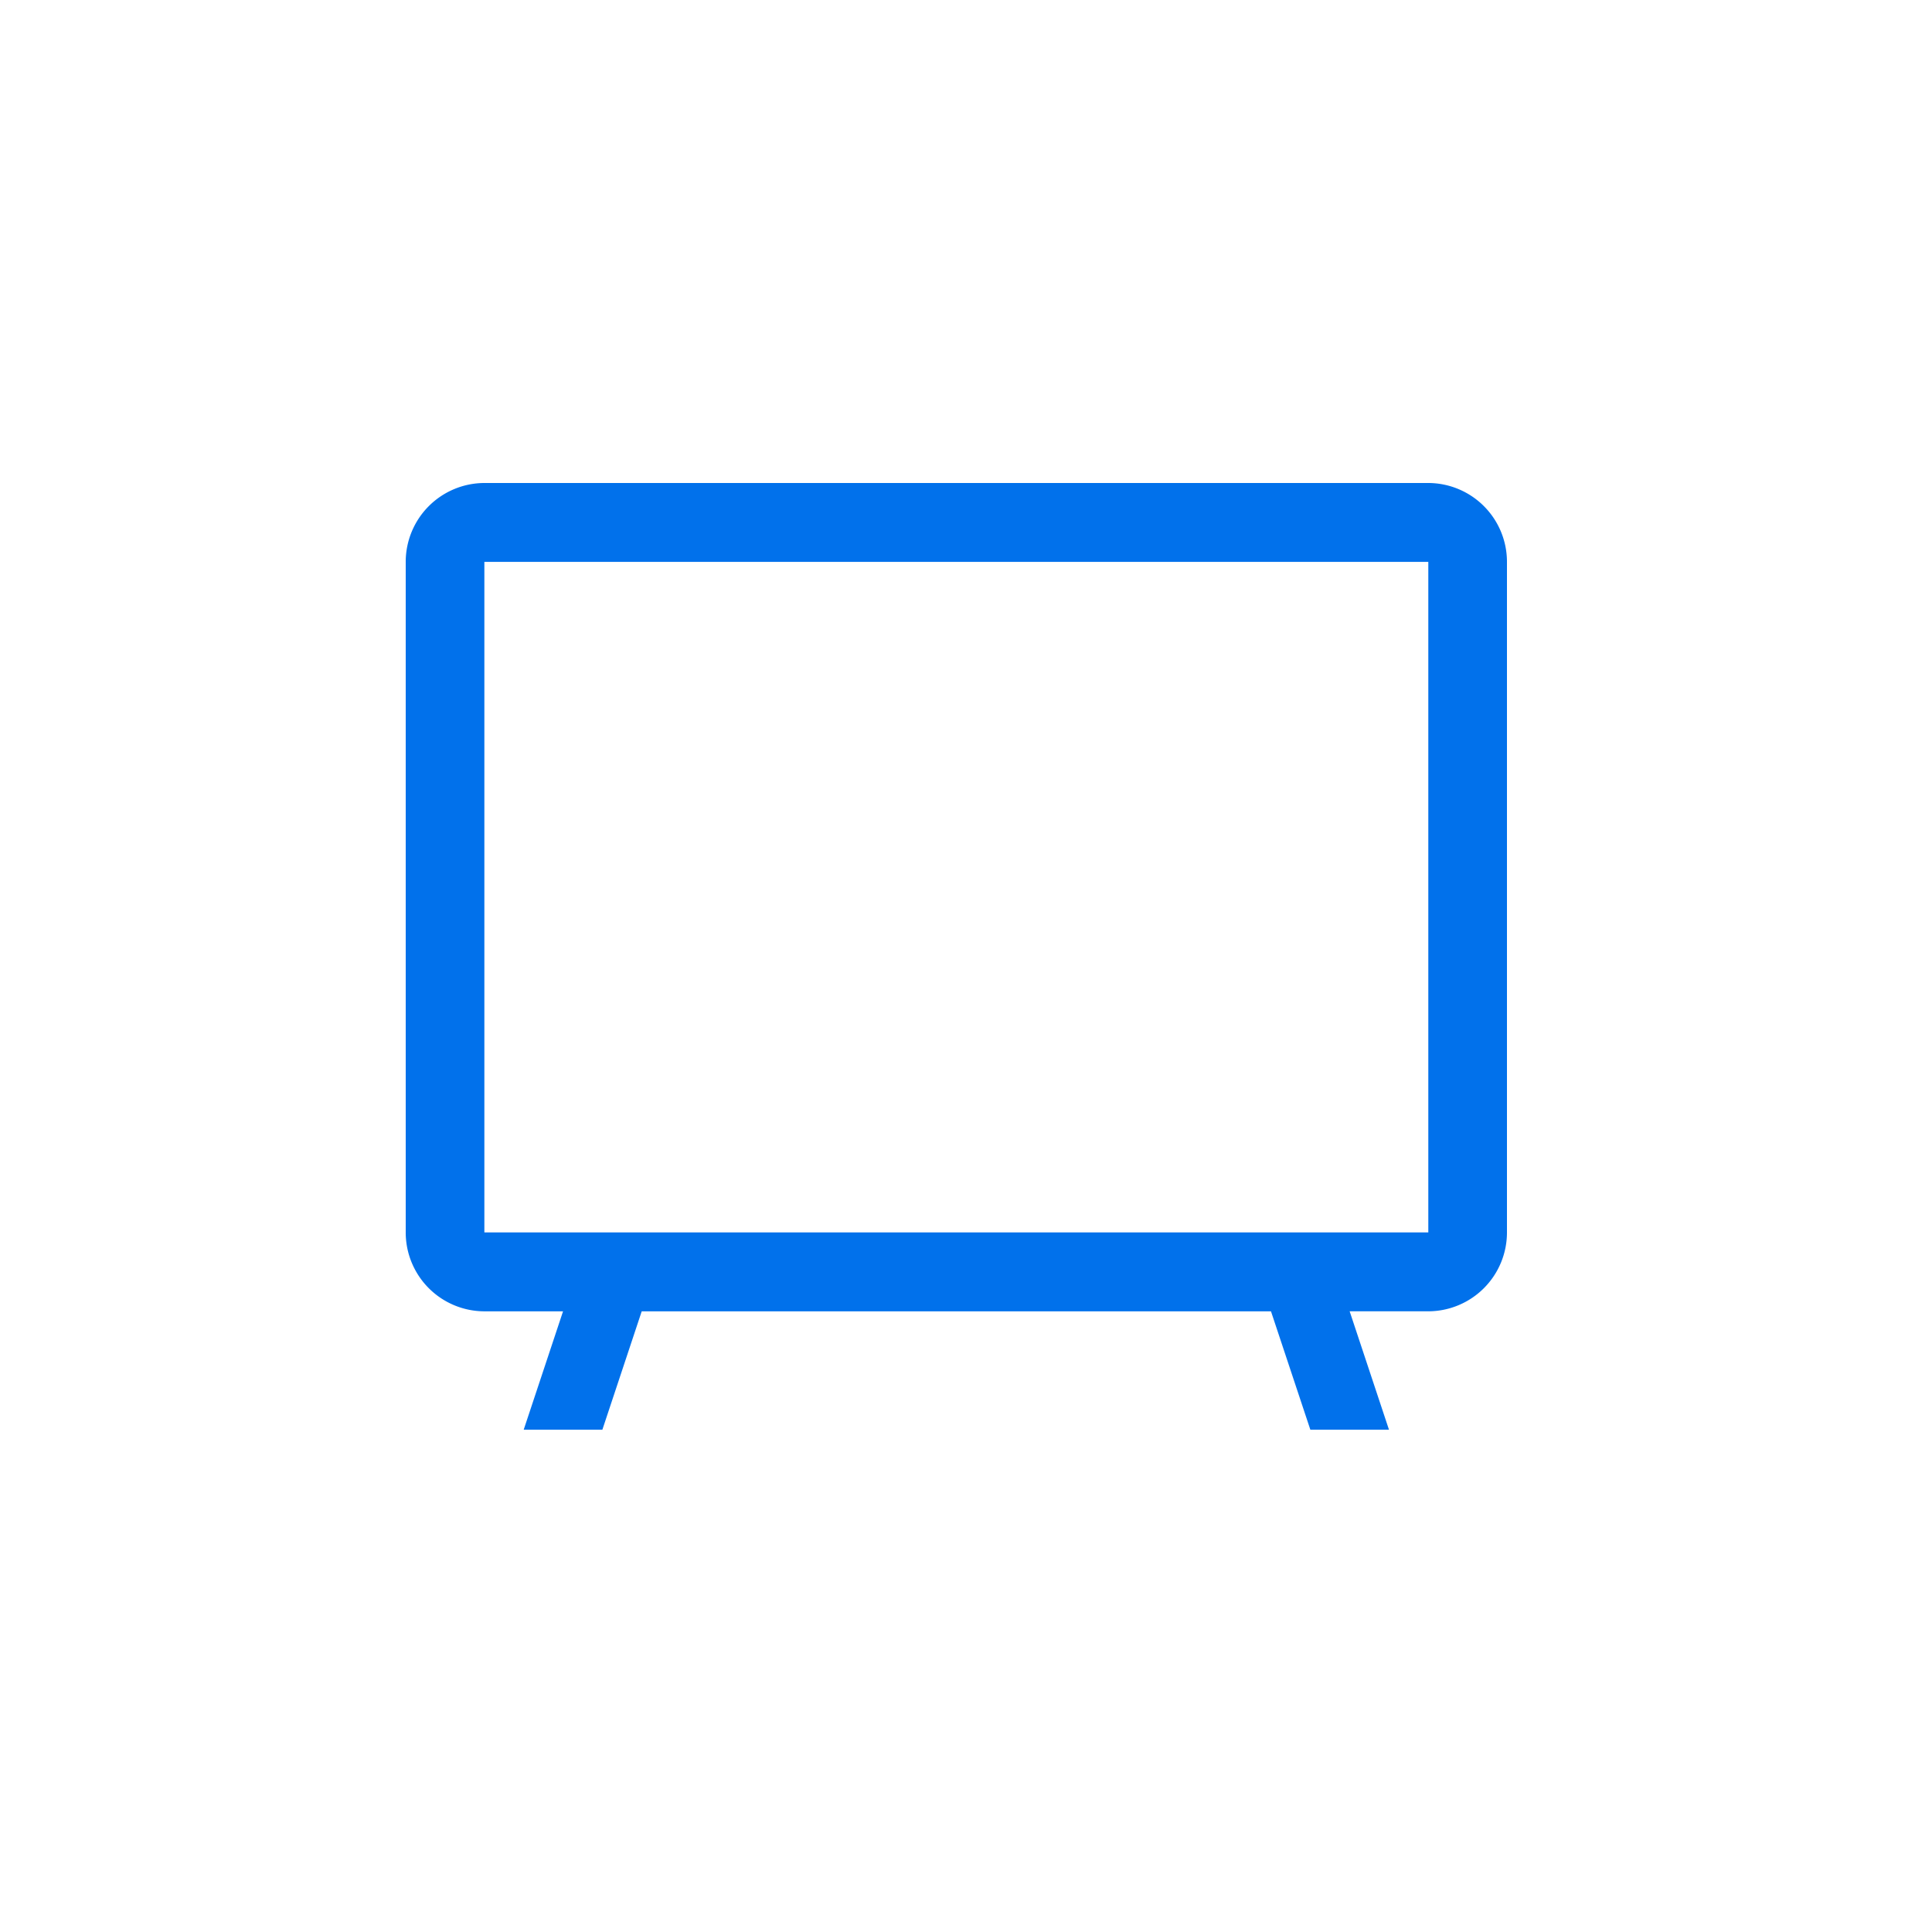 <svg id="icon-tv-mediumblue" xmlns="http://www.w3.org/2000/svg" width="100" height="100" viewBox="0 0 100 100">
  <rect id="Rectangle_4666" data-name="Rectangle 4666" width="100" height="100" fill="rgba(255,255,255,0)"/>
  <g id="Icon-tv" transform="translate(21 21)">
    <path id="Shape" d="M10.179,49H6.107l2.036-6.126H4.071A4.082,4.082,0,0,1,0,38.79V4.083A4.082,4.082,0,0,1,4.071,0H52.929A4.082,4.082,0,0,1,57,4.083V38.79a4.082,4.082,0,0,1-4.071,4.083H48.858L50.893,49l-4.07,0-2.037-6.126H12.215L10.179,49ZM4.071,4.083V38.79H52.929V4.083Z" transform="translate(0 4)" fill="#0171eb"/>
  </g>
</svg>

